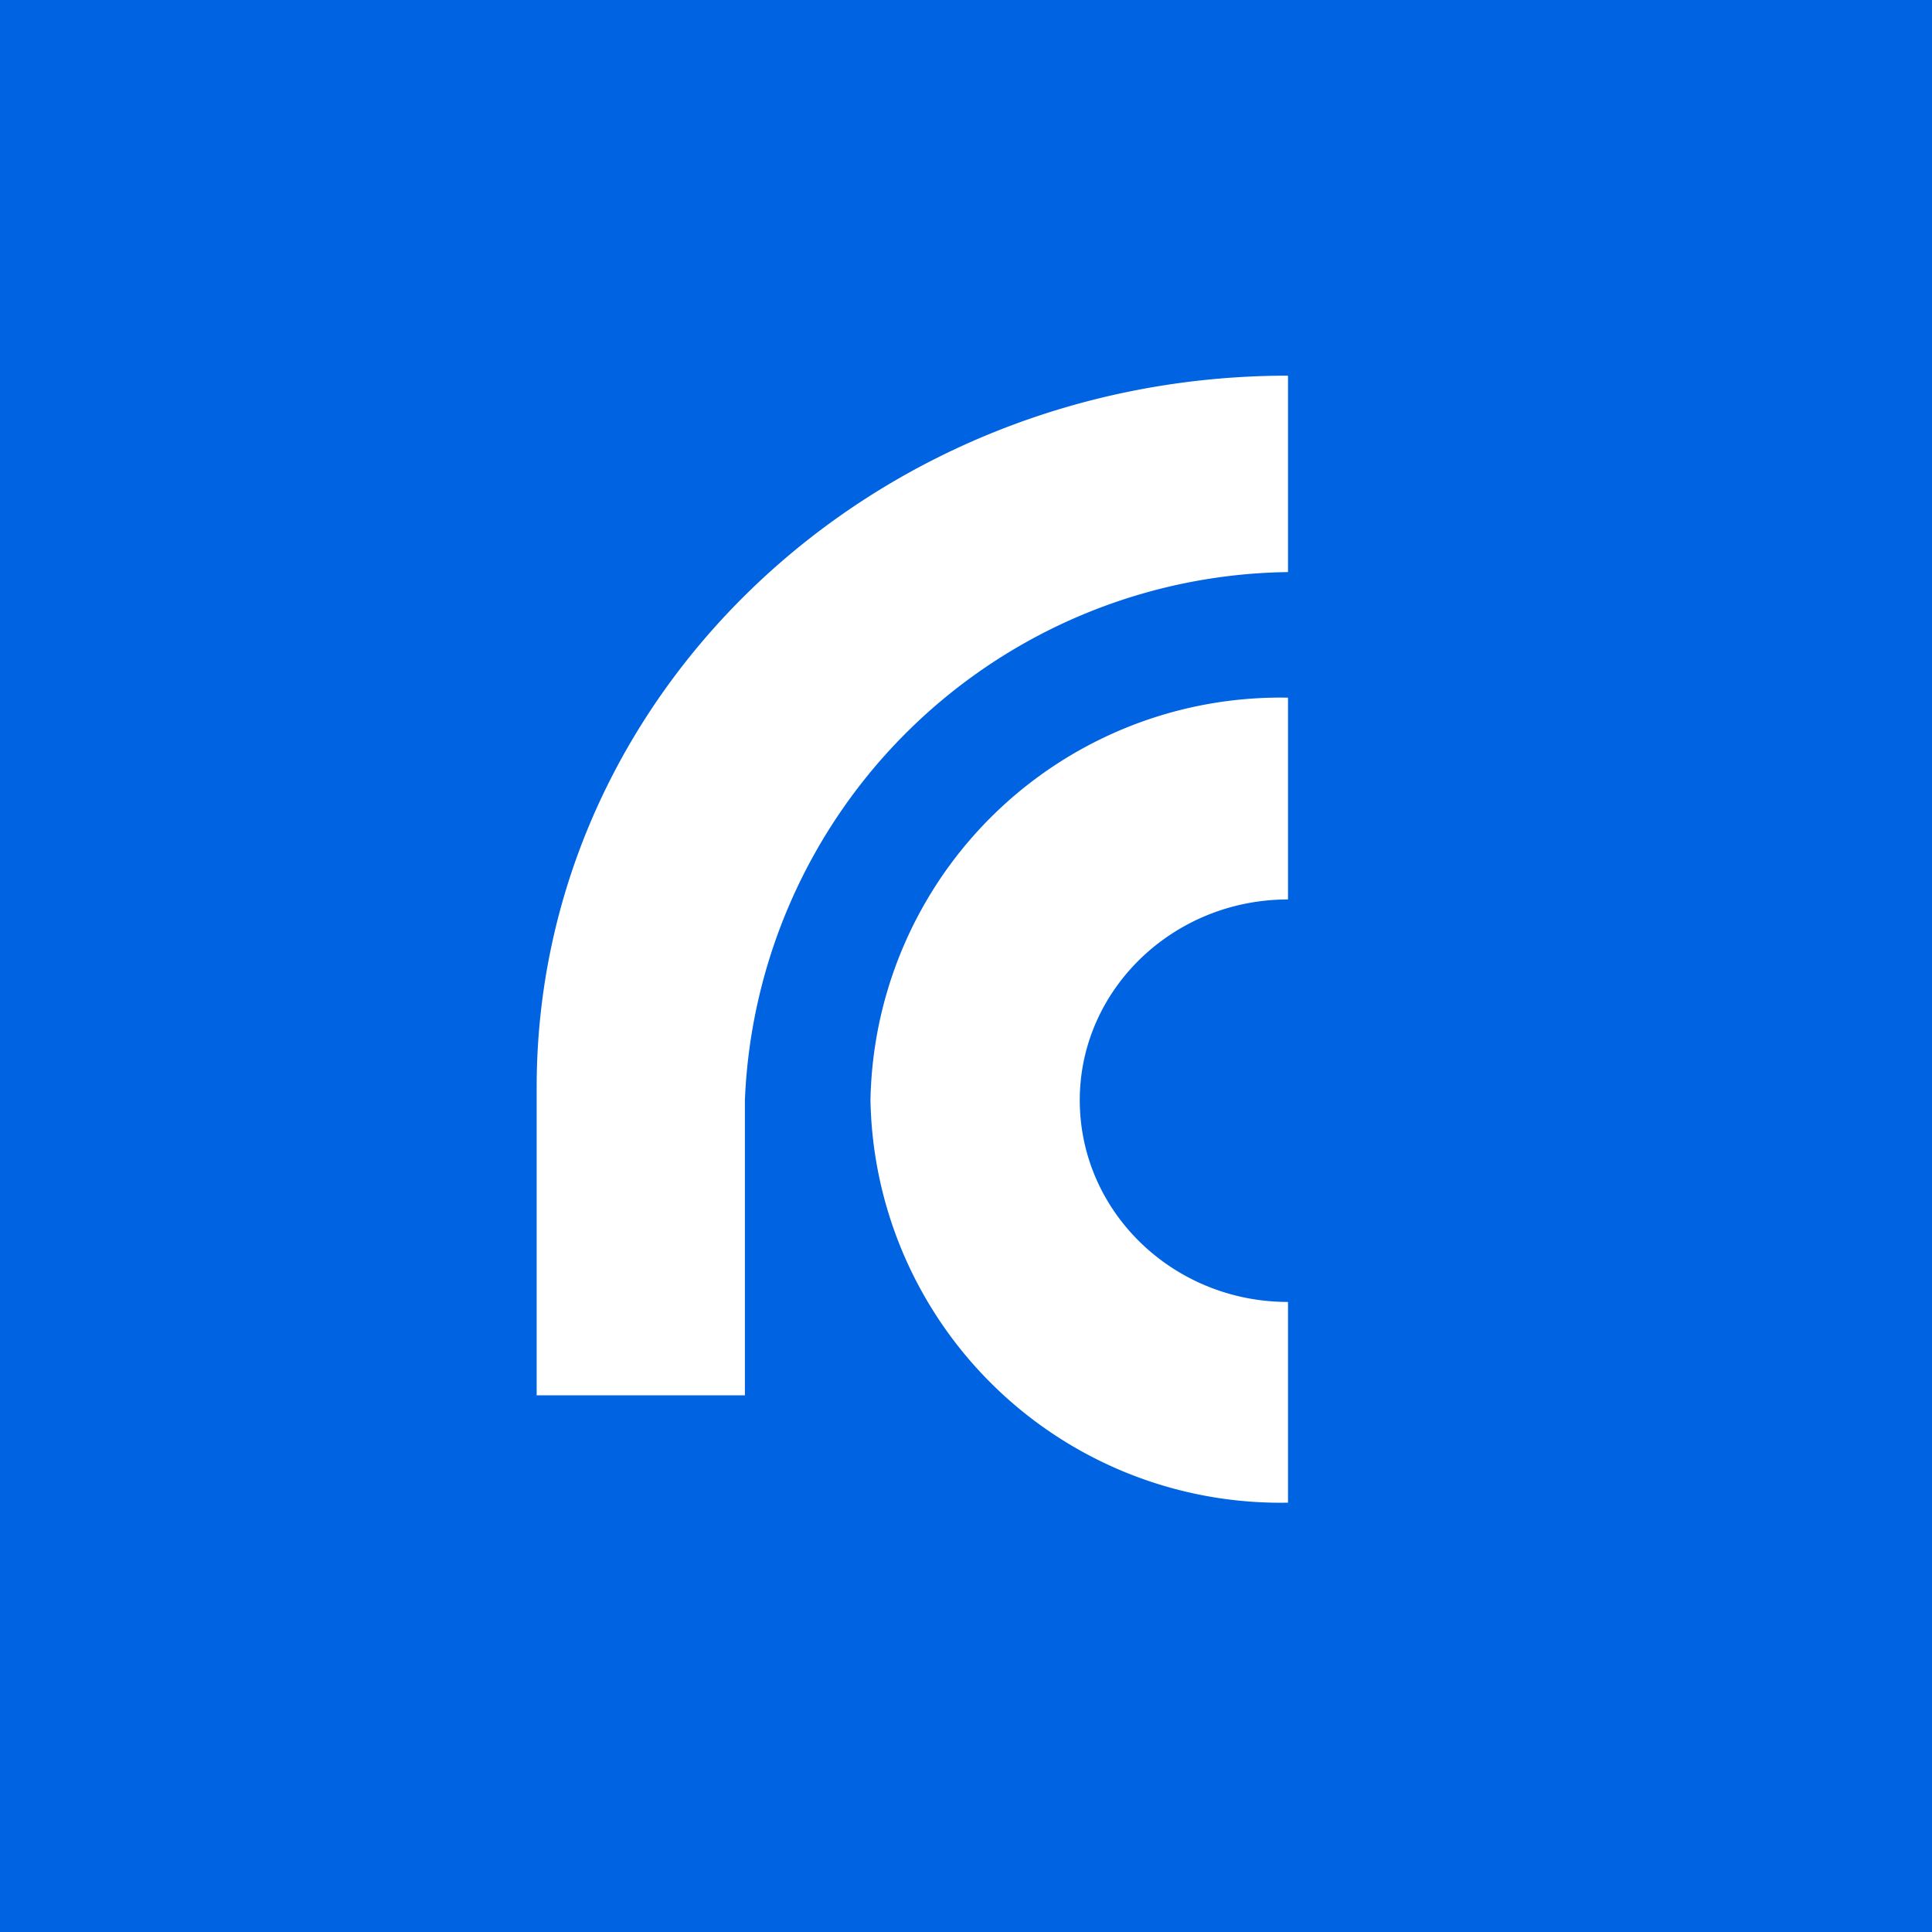 <!-- by TradingView --><svg width="18" height="18" viewBox="0 0 18 18" xmlns="http://www.w3.org/2000/svg"><path fill="#0063E2" d="M0 0h18v18H0z"/><path d="M5 13h1.94v-2.75A5.13 5.13 0 0 1 12 5.33V3.5c-3.87 0-7 2.97-7 6.63V13Zm7-6.5v1.88c-1.07 0-1.94.84-1.94 1.87 0 1.04.87 1.88 1.94 1.88V14a3.82 3.82 0 0 1-3.89-3.75A3.82 3.82 0 0 1 12 6.5Z" fill="#fff"/></svg>